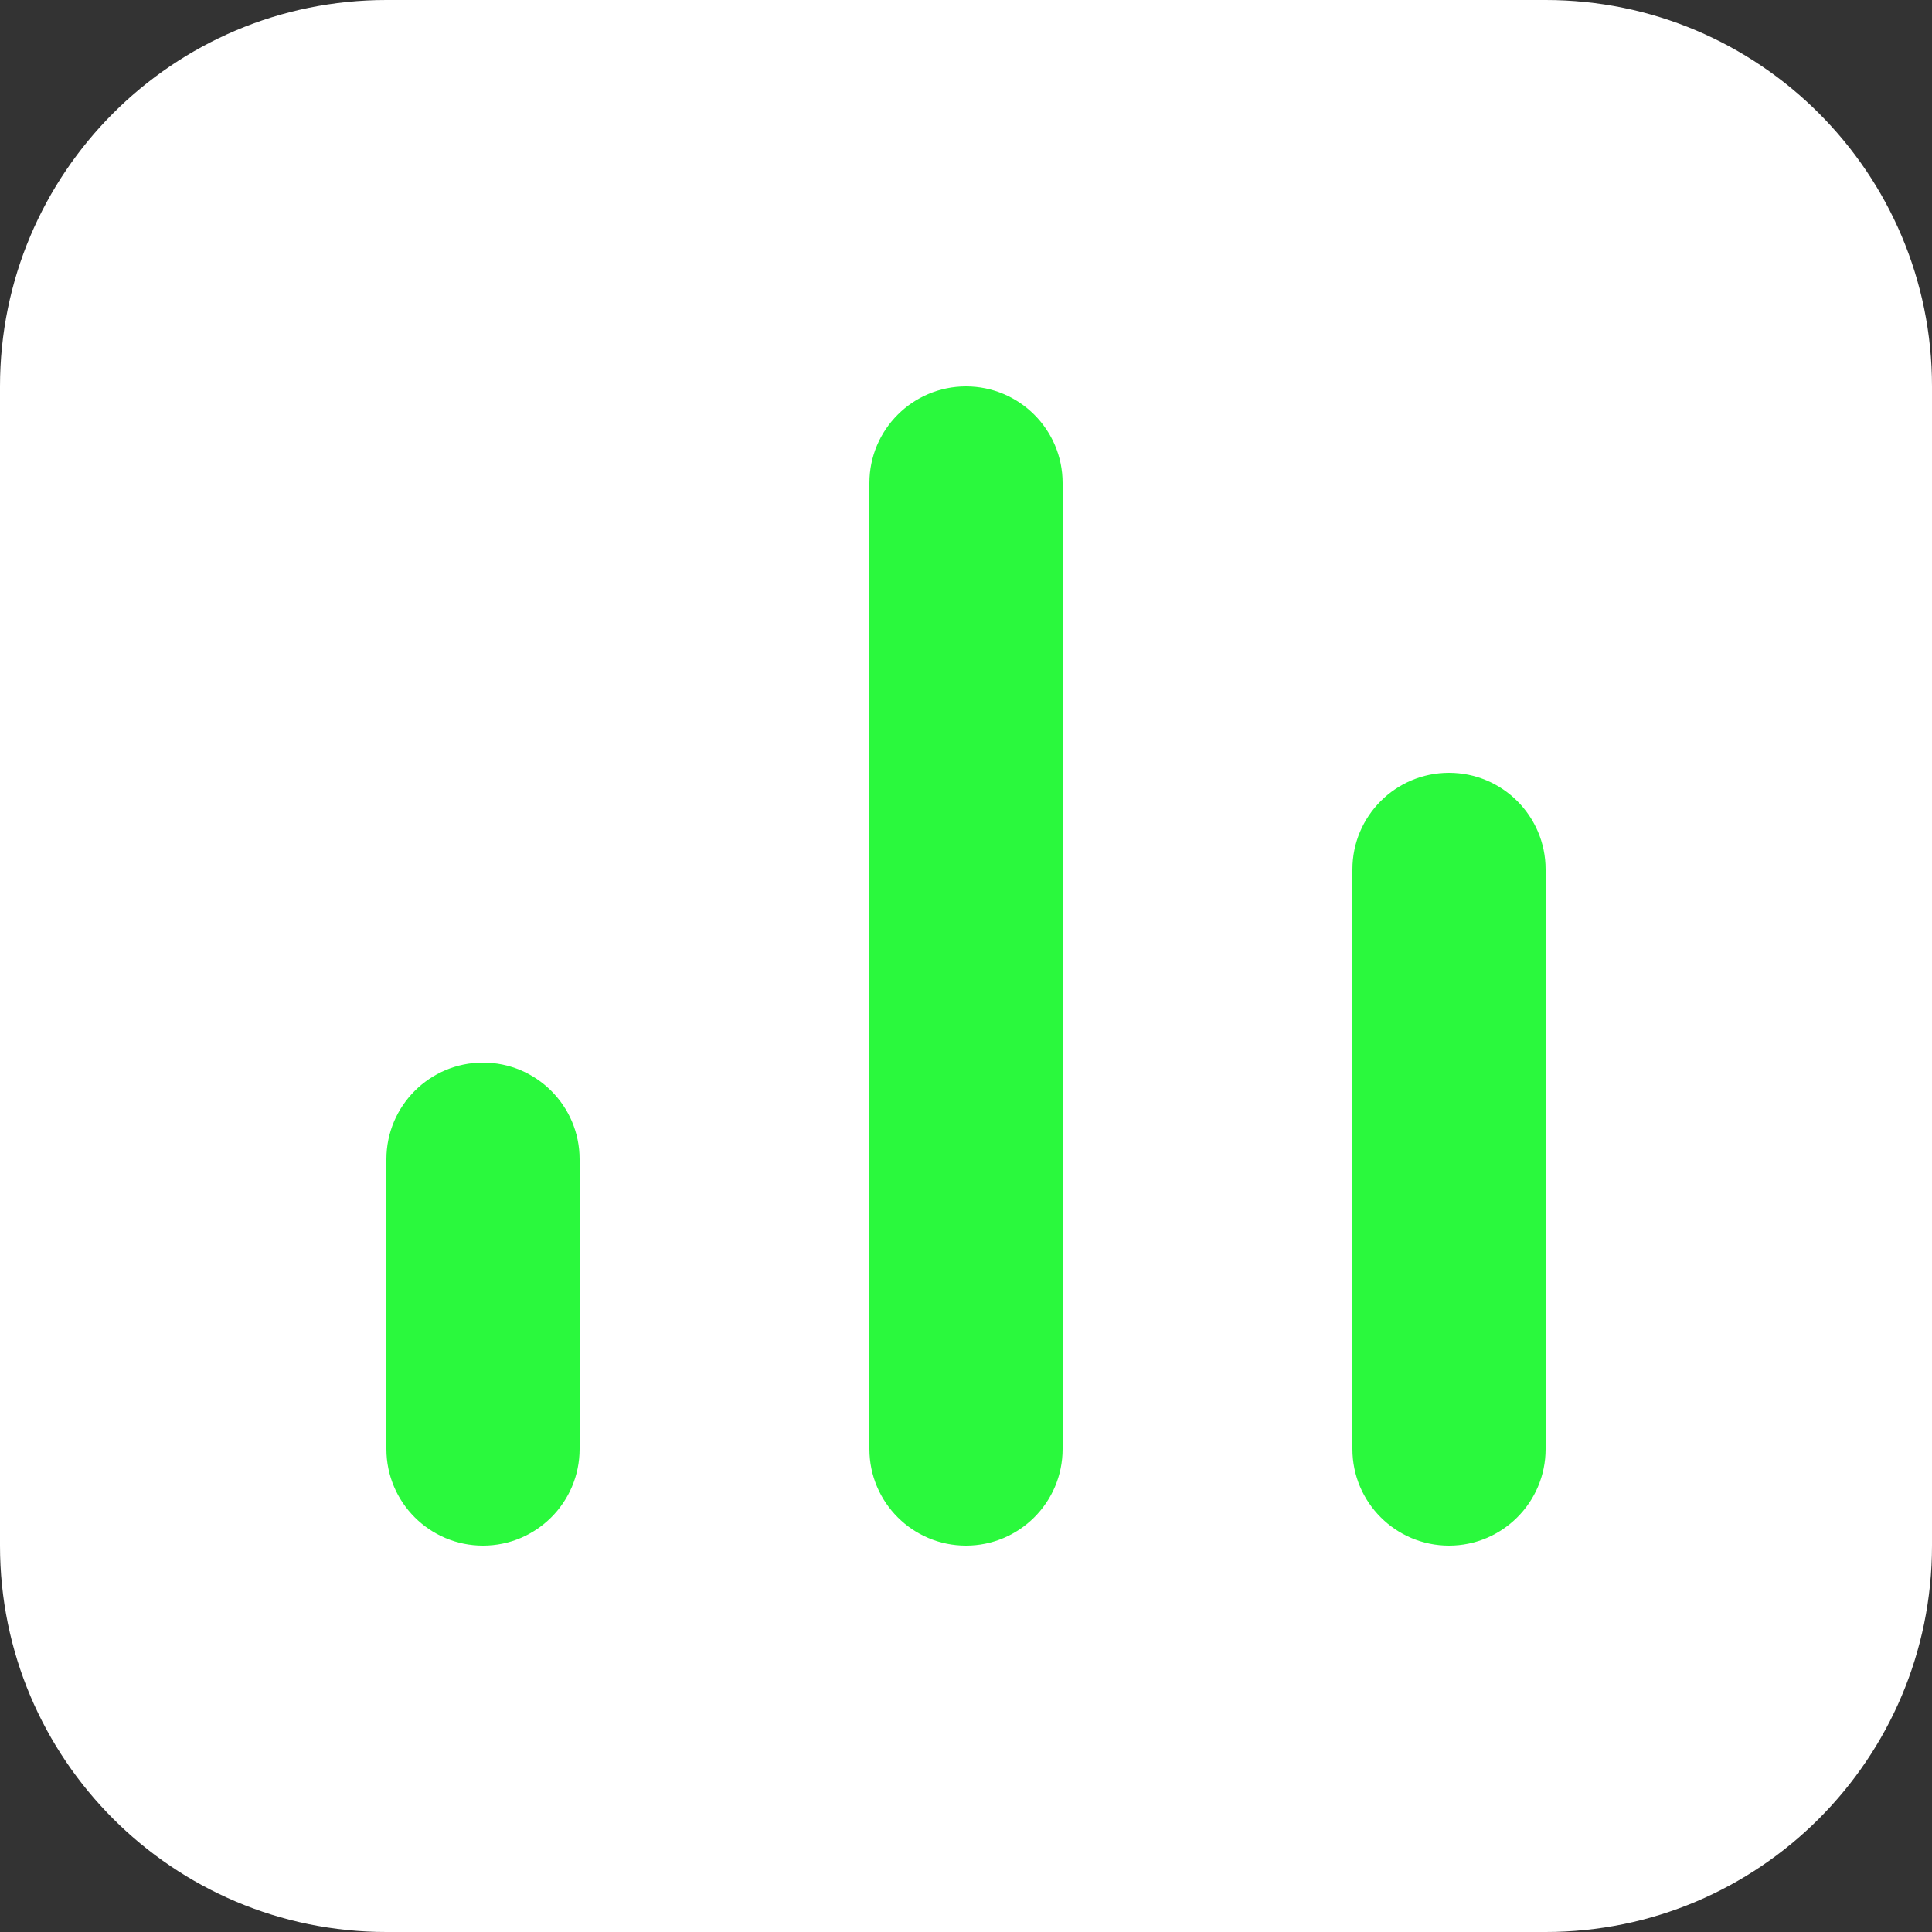 <?xml version="1.0" encoding="UTF-8"?>
<svg width="20px" height="20px" viewBox="0 0 20 20" version="1.1" xmlns="http://www.w3.org/2000/svg" xmlns:xlink="http://www.w3.org/1999/xlink">
    <rect x="0" y="0" width="20" height="20" fill="#333333" stroke="none"/>
    <title>编组</title>
    <g id="页面1" stroke="none" stroke-width="1" fill="none" fill-rule="evenodd">
        <g id="Incentive" transform="translate(-72, -430)">
            <g id="编组" transform="translate(72, 430)">
                <path d="M4,20 C1.791,20 0,18.209 0,16 L0,4 C0,1.791 1.791,0 4,0 L16,0 C18.209,0 20,1.791 20,4 L20,16 C20,18.209 18.209,20 16,20 L4,20 Z" id="Fill-1" fill="#FFFFFF"></path>
                <g id="编组-9" transform="translate(4, 4)" fill="#2AF93D">
                    <path d="M1,12 C1.552,12 2,11.552 2,11 L2,8 C2,7.448 1.552,7 1,7 C0.448,7 -6.76353751e-17,7.448 0,8 L0,11 C6.76353751e-17,11.552 0.448,12 1,12 Z" id="Fill-3"></path>
                    <path d="M6,12 C6.552,12 7,11.552 7,11 L7,1 C7,0.448 6.552,-1.01453063e-16 6,0 C5.448,1.01453063e-16 5,0.448 5,1 L5,11 C5,11.552 5.448,12 6,12 Z" id="Fill-5"></path>
                    <path d="M11,12 C11.552,12 12,11.552 12,11 L12,5 C12,4.448 11.552,4 11,4 C10.448,4 10,4.448 10,5 L10,11 C10,11.552 10.448,12 11,12 Z" id="Fill-6"></path>
                </g>
            </g>
        </g>
    </g>
</svg>